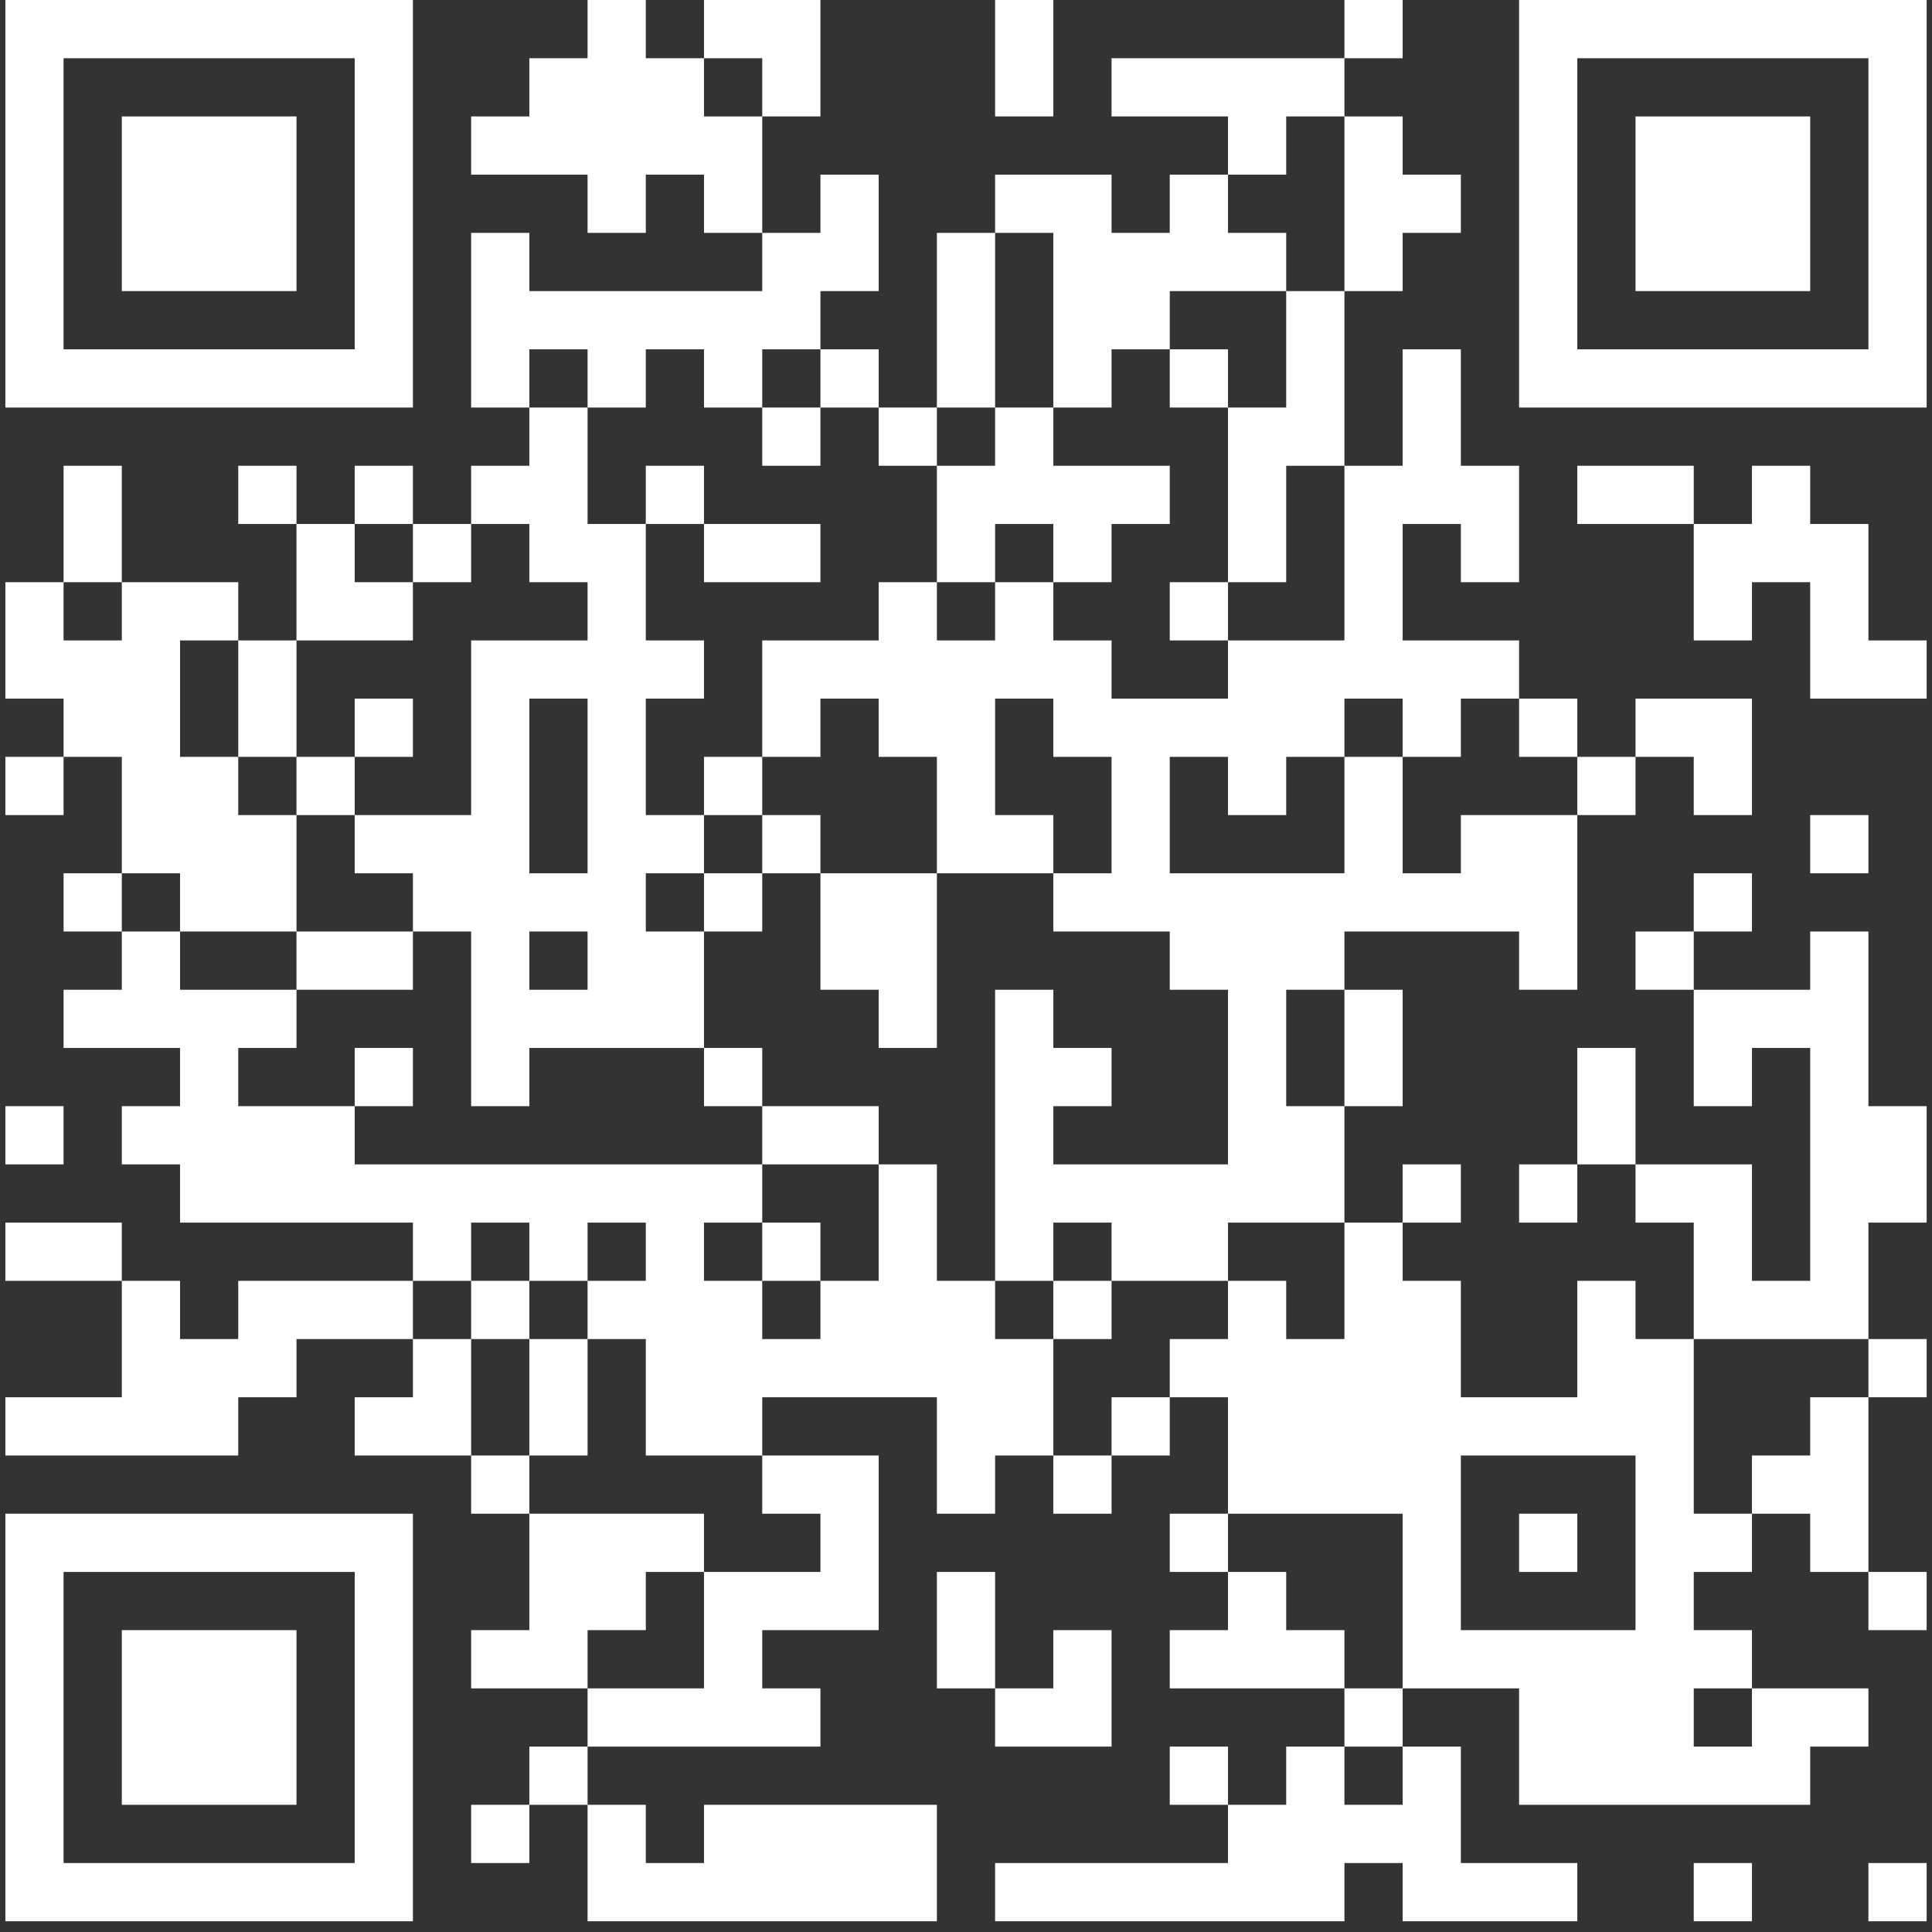 <svg width="79" height="79" viewBox="0 0 79 79" fill="none" xmlns="http://www.w3.org/2000/svg">
<rect x="0" y="0" width="79" height="79" fill="#333333" stroke="none"/>
<path d="M0.22 0H2.6V2.381H0.22V0ZM2.6 0H4.981V2.381H2.6V0ZM4.981 0H7.362V2.381H4.981V0ZM7.362 0H9.742V2.381H7.362V0ZM9.742 0H12.123V2.381H9.742V0ZM12.123 0H14.504V2.381H12.123V0ZM14.504 0H16.884V2.381H14.504V0ZM24.026 0H26.407V2.381H24.026V0ZM28.787 0H31.168V2.381H28.787V0ZM31.168 0H33.548V2.381H31.168V0ZM40.69 0H43.071V2.381H40.69V0ZM54.974 0H57.355V2.381H54.974V0ZM62.116 0H64.496V2.381H62.116V0ZM64.496 0H66.877V2.381H64.496V0ZM66.877 0H69.258V2.381H66.877V0ZM69.258 0H71.638V2.381H69.258V0ZM71.638 0H74.019V2.381H71.638V0ZM74.019 0H76.4V2.381H74.019V0ZM76.4 0H78.78V2.381H76.4V0ZM0.22 2.381H2.6V4.761H0.22V2.381ZM14.504 2.381H16.884V4.761H14.504V2.381ZM21.645 2.381H24.026V4.761H21.645V2.381ZM24.026 2.381H26.407V4.761H24.026V2.381ZM26.407 2.381H28.787V4.761H26.407V2.381ZM31.168 2.381H33.548V4.761H31.168V2.381ZM40.69 2.381H43.071V4.761H40.69V2.381ZM45.452 2.381H47.832V4.761H45.452V2.381ZM47.832 2.381H50.213V4.761H47.832V2.381ZM50.213 2.381H52.593V4.761H50.213V2.381ZM52.593 2.381H54.974V4.761H52.593V2.381ZM62.116 2.381H64.496V4.761H62.116V2.381ZM76.4 2.381H78.78V4.761H76.4V2.381ZM0.22 4.761H2.6V7.142H0.22V4.761ZM4.981 4.761H7.362V7.142H4.981V4.761ZM7.362 4.761H9.742V7.142H7.362V4.761ZM9.742 4.761H12.123V7.142H9.742V4.761ZM14.504 4.761H16.884V7.142H14.504V4.761ZM19.265 4.761H21.645V7.142H19.265V4.761ZM21.645 4.761H24.026V7.142H21.645V4.761ZM24.026 4.761H26.407V7.142H24.026V4.761ZM26.407 4.761H28.787V7.142H26.407V4.761ZM28.787 4.761H31.168V7.142H28.787V4.761ZM50.213 4.761H52.593V7.142H50.213V4.761ZM54.974 4.761H57.355V7.142H54.974V4.761ZM62.116 4.761H64.496V7.142H62.116V4.761ZM66.877 4.761H69.258V7.142H66.877V4.761ZM69.258 4.761H71.638V7.142H69.258V4.761ZM71.638 4.761H74.019V7.142H71.638V4.761ZM76.4 4.761H78.78V7.142H76.4V4.761ZM0.22 7.142H2.6V9.522H0.22V7.142ZM4.981 7.142H7.362V9.522H4.981V7.142ZM7.362 7.142H9.742V9.522H7.362V7.142ZM9.742 7.142H12.123V9.522H9.742V7.142ZM14.504 7.142H16.884V9.522H14.504V7.142ZM24.026 7.142H26.407V9.522H24.026V7.142ZM28.787 7.142H31.168V9.522H28.787V7.142ZM33.548 7.142H35.929V9.522H33.548V7.142ZM40.69 7.142H43.071V9.522H40.69V7.142ZM43.071 7.142H45.452V9.522H43.071V7.142ZM47.832 7.142H50.213V9.522H47.832V7.142ZM54.974 7.142H57.355V9.522H54.974V7.142ZM57.355 7.142H59.735V9.522H57.355V7.142ZM62.116 7.142H64.496V9.522H62.116V7.142ZM66.877 7.142H69.258V9.522H66.877V7.142ZM69.258 7.142H71.638V9.522H69.258V7.142ZM71.638 7.142H74.019V9.522H71.638V7.142ZM76.4 7.142H78.78V9.522H76.4V7.142ZM0.22 9.522H2.6V11.903H0.22V9.522ZM4.981 9.522H7.362V11.903H4.981V9.522ZM7.362 9.522H9.742V11.903H7.362V9.522ZM9.742 9.522H12.123V11.903H9.742V9.522ZM14.504 9.522H16.884V11.903H14.504V9.522ZM19.265 9.522H21.645V11.903H19.265V9.522ZM31.168 9.522H33.548V11.903H31.168V9.522ZM33.548 9.522H35.929V11.903H33.548V9.522ZM38.31 9.522H40.69V11.903H38.31V9.522ZM43.071 9.522H45.452V11.903H43.071V9.522ZM45.452 9.522H47.832V11.903H45.452V9.522ZM47.832 9.522H50.213V11.903H47.832V9.522ZM50.213 9.522H52.593V11.903H50.213V9.522ZM54.974 9.522H57.355V11.903H54.974V9.522ZM62.116 9.522H64.496V11.903H62.116V9.522ZM66.877 9.522H69.258V11.903H66.877V9.522ZM69.258 9.522H71.638V11.903H69.258V9.522ZM71.638 9.522H74.019V11.903H71.638V9.522ZM76.4 9.522H78.78V11.903H76.4V9.522ZM0.22 11.903H2.6V14.284H0.22V11.903ZM14.504 11.903H16.884V14.284H14.504V11.903ZM19.265 11.903H21.645V14.284H19.265V11.903ZM21.645 11.903H24.026V14.284H21.645V11.903ZM24.026 11.903H26.407V14.284H24.026V11.903ZM26.407 11.903H28.787V14.284H26.407V11.903ZM28.787 11.903H31.168V14.284H28.787V11.903ZM31.168 11.903H33.548V14.284H31.168V11.903ZM38.31 11.903H40.69V14.284H38.31V11.903ZM43.071 11.903H45.452V14.284H43.071V11.903ZM45.452 11.903H47.832V14.284H45.452V11.903ZM52.593 11.903H54.974V14.284H52.593V11.903ZM62.116 11.903H64.496V14.284H62.116V11.903ZM76.4 11.903H78.78V14.284H76.4V11.903ZM0.22 14.284H2.6V16.664H0.22V14.284ZM2.6 14.284H4.981V16.664H2.6V14.284ZM4.981 14.284H7.362V16.664H4.981V14.284ZM7.362 14.284H9.742V16.664H7.362V14.284ZM9.742 14.284H12.123V16.664H9.742V14.284ZM12.123 14.284H14.504V16.664H12.123V14.284ZM14.504 14.284H16.884V16.664H14.504V14.284ZM19.265 14.284H21.645V16.664H19.265V14.284ZM24.026 14.284H26.407V16.664H24.026V14.284ZM28.787 14.284H31.168V16.664H28.787V14.284ZM33.548 14.284H35.929V16.664H33.548V14.284ZM38.31 14.284H40.69V16.664H38.31V14.284ZM43.071 14.284H45.452V16.664H43.071V14.284ZM47.832 14.284H50.213V16.664H47.832V14.284ZM52.593 14.284H54.974V16.664H52.593V14.284ZM57.355 14.284H59.735V16.664H57.355V14.284ZM62.116 14.284H64.496V16.664H62.116V14.284ZM64.496 14.284H66.877V16.664H64.496V14.284ZM66.877 14.284H69.258V16.664H66.877V14.284ZM69.258 14.284H71.638V16.664H69.258V14.284ZM71.638 14.284H74.019V16.664H71.638V14.284ZM74.019 14.284H76.4V16.664H74.019V14.284ZM76.4 14.284H78.78V16.664H76.4V14.284ZM21.645 16.664H24.026V19.045H21.645V16.664ZM31.168 16.664H33.548V19.045H31.168V16.664ZM35.929 16.664H38.31V19.045H35.929V16.664ZM40.69 16.664H43.071V19.045H40.69V16.664ZM50.213 16.664H52.593V19.045H50.213V16.664ZM52.593 16.664H54.974V19.045H52.593V16.664ZM57.355 16.664H59.735V19.045H57.355V16.664ZM2.6 19.045H4.981V21.426H2.6V19.045ZM9.742 19.045H12.123V21.426H9.742V19.045ZM14.504 19.045H16.884V21.426H14.504V19.045ZM19.265 19.045H21.645V21.426H19.265V19.045ZM21.645 19.045H24.026V21.426H21.645V19.045ZM26.407 19.045H28.787V21.426H26.407V19.045ZM38.31 19.045H40.69V21.426H38.31V19.045ZM40.69 19.045H43.071V21.426H40.69V19.045ZM43.071 19.045H45.452V21.426H43.071V19.045ZM45.452 19.045H47.832V21.426H45.452V19.045ZM50.213 19.045H52.593V21.426H50.213V19.045ZM54.974 19.045H57.355V21.426H54.974V19.045ZM57.355 19.045H59.735V21.426H57.355V19.045ZM59.735 19.045H62.116V21.426H59.735V19.045ZM64.496 19.045H66.877V21.426H64.496V19.045ZM66.877 19.045H69.258V21.426H66.877V19.045ZM71.638 19.045H74.019V21.426H71.638V19.045ZM2.6 21.426H4.981V23.806H2.6V21.426ZM12.123 21.426H14.504V23.806H12.123V21.426ZM16.884 21.426H19.265V23.806H16.884V21.426ZM21.645 21.426H24.026V23.806H21.645V21.426ZM24.026 21.426H26.407V23.806H24.026V21.426ZM28.787 21.426H31.168V23.806H28.787V21.426ZM31.168 21.426H33.548V23.806H31.168V21.426ZM38.31 21.426H40.69V23.806H38.31V21.426ZM43.071 21.426H45.452V23.806H43.071V21.426ZM50.213 21.426H52.593V23.806H50.213V21.426ZM54.974 21.426H57.355V23.806H54.974V21.426ZM59.735 21.426H62.116V23.806H59.735V21.426ZM69.258 21.426H71.638V23.806H69.258V21.426ZM71.638 21.426H74.019V23.806H71.638V21.426ZM74.019 21.426H76.4V23.806H74.019V21.426ZM0.22 23.806H2.6V26.187H0.22V23.806ZM4.981 23.806H7.362V26.187H4.981V23.806ZM7.362 23.806H9.742V26.187H7.362V23.806ZM12.123 23.806H14.504V26.187H12.123V23.806ZM14.504 23.806H16.884V26.187H14.504V23.806ZM24.026 23.806H26.407V26.187H24.026V23.806ZM35.929 23.806H38.31V26.187H35.929V23.806ZM40.69 23.806H43.071V26.187H40.69V23.806ZM47.832 23.806H50.213V26.187H47.832V23.806ZM54.974 23.806H57.355V26.187H54.974V23.806ZM69.258 23.806H71.638V26.187H69.258V23.806ZM74.019 23.806H76.4V26.187H74.019V23.806ZM0.22 26.187H2.6V28.567H0.22V26.187ZM2.6 26.187H4.981V28.567H2.6V26.187ZM4.981 26.187H7.362V28.567H4.981V26.187ZM9.742 26.187H12.123V28.567H9.742V26.187ZM19.265 26.187H21.645V28.567H19.265V26.187ZM21.645 26.187H24.026V28.567H21.645V26.187ZM24.026 26.187H26.407V28.567H24.026V26.187ZM26.407 26.187H28.787V28.567H26.407V26.187ZM31.168 26.187H33.548V28.567H31.168V26.187ZM33.548 26.187H35.929V28.567H33.548V26.187ZM35.929 26.187H38.31V28.567H35.929V26.187ZM38.31 26.187H40.69V28.567H38.31V26.187ZM40.69 26.187H43.071V28.567H40.69V26.187ZM43.071 26.187H45.452V28.567H43.071V26.187ZM50.213 26.187H52.593V28.567H50.213V26.187ZM52.593 26.187H54.974V28.567H52.593V26.187ZM54.974 26.187H57.355V28.567H54.974V26.187ZM57.355 26.187H59.735V28.567H57.355V26.187ZM59.735 26.187H62.116V28.567H59.735V26.187ZM74.019 26.187H76.4V28.567H74.019V26.187ZM76.4 26.187H78.78V28.567H76.4V26.187ZM2.6 28.567H4.981V30.948H2.6V28.567ZM4.981 28.567H7.362V30.948H4.981V28.567ZM9.742 28.567H12.123V30.948H9.742V28.567ZM14.504 28.567H16.884V30.948H14.504V28.567ZM19.265 28.567H21.645V30.948H19.265V28.567ZM24.026 28.567H26.407V30.948H24.026V28.567ZM31.168 28.567H33.548V30.948H31.168V28.567ZM35.929 28.567H38.31V30.948H35.929V28.567ZM38.31 28.567H40.69V30.948H38.31V28.567ZM43.071 28.567H45.452V30.948H43.071V28.567ZM45.452 28.567H47.832V30.948H45.452V28.567ZM47.832 28.567H50.213V30.948H47.832V28.567ZM50.213 28.567H52.593V30.948H50.213V28.567ZM52.593 28.567H54.974V30.948H52.593V28.567ZM57.355 28.567H59.735V30.948H57.355V28.567ZM62.116 28.567H64.496V30.948H62.116V28.567ZM66.877 28.567H69.258V30.948H66.877V28.567ZM69.258 28.567H71.638V30.948H69.258V28.567ZM0.22 30.948H2.6V33.329H0.22V30.948ZM4.981 30.948H7.362V33.329H4.981V30.948ZM7.362 30.948H9.742V33.329H7.362V30.948ZM12.123 30.948H14.504V33.329H12.123V30.948ZM19.265 30.948H21.645V33.329H19.265V30.948ZM24.026 30.948H26.407V33.329H24.026V30.948ZM28.787 30.948H31.168V33.329H28.787V30.948ZM38.31 30.948H40.69V33.329H38.31V30.948ZM45.452 30.948H47.832V33.329H45.452V30.948ZM50.213 30.948H52.593V33.329H50.213V30.948ZM54.974 30.948H57.355V33.329H54.974V30.948ZM64.496 30.948H66.877V33.329H64.496V30.948ZM69.258 30.948H71.638V33.329H69.258V30.948ZM4.981 33.329H7.362V35.709H4.981V33.329ZM7.362 33.329H9.742V35.709H7.362V33.329ZM9.742 33.329H12.123V35.709H9.742V33.329ZM14.504 33.329H16.884V35.709H14.504V33.329ZM16.884 33.329H19.265V35.709H16.884V33.329ZM19.265 33.329H21.645V35.709H19.265V33.329ZM24.026 33.329H26.407V35.709H24.026V33.329ZM26.407 33.329H28.787V35.709H26.407V33.329ZM31.168 33.329H33.548V35.709H31.168V33.329ZM38.31 33.329H40.69V35.709H38.31V33.329ZM40.69 33.329H43.071V35.709H40.69V33.329ZM45.452 33.329H47.832V35.709H45.452V33.329ZM54.974 33.329H57.355V35.709H54.974V33.329ZM59.735 33.329H62.116V35.709H59.735V33.329ZM62.116 33.329H64.496V35.709H62.116V33.329ZM74.019 33.329H76.4V35.709H74.019V33.329ZM2.6 35.709H4.981V38.09H2.6V35.709ZM7.362 35.709H9.742V38.09H7.362V35.709ZM9.742 35.709H12.123V38.09H9.742V35.709ZM16.884 35.709H19.265V38.09H16.884V35.709ZM19.265 35.709H21.645V38.09H19.265V35.709ZM21.645 35.709H24.026V38.09H21.645V35.709ZM24.026 35.709H26.407V38.09H24.026V35.709ZM28.787 35.709H31.168V38.09H28.787V35.709ZM33.548 35.709H35.929V38.09H33.548V35.709ZM35.929 35.709H38.31V38.09H35.929V35.709ZM43.071 35.709H45.452V38.09H43.071V35.709ZM45.452 35.709H47.832V38.09H45.452V35.709ZM47.832 35.709H50.213V38.09H47.832V35.709ZM50.213 35.709H52.593V38.09H50.213V35.709ZM52.593 35.709H54.974V38.09H52.593V35.709ZM54.974 35.709H57.355V38.09H54.974V35.709ZM57.355 35.709H59.735V38.09H57.355V35.709ZM59.735 35.709H62.116V38.09H59.735V35.709ZM62.116 35.709H64.496V38.09H62.116V35.709ZM69.258 35.709H71.638V38.09H69.258V35.709ZM4.981 38.09H7.362V40.471H4.981V38.09ZM12.123 38.09H14.504V40.471H12.123V38.09ZM14.504 38.09H16.884V40.471H14.504V38.09ZM19.265 38.09H21.645V40.471H19.265V38.09ZM24.026 38.09H26.407V40.471H24.026V38.09ZM26.407 38.09H28.787V40.471H26.407V38.09ZM33.548 38.09H35.929V40.471H33.548V38.09ZM35.929 38.09H38.31V40.471H35.929V38.09ZM47.832 38.09H50.213V40.471H47.832V38.09ZM50.213 38.09H52.593V40.471H50.213V38.09ZM52.593 38.09H54.974V40.471H52.593V38.09ZM62.116 38.09H64.496V40.471H62.116V38.09ZM66.877 38.09H69.258V40.471H66.877V38.09ZM74.019 38.09H76.4V40.471H74.019V38.09ZM2.6 40.471H4.981V42.851H2.6V40.471ZM4.981 40.471H7.362V42.851H4.981V40.471ZM7.362 40.471H9.742V42.851H7.362V40.471ZM9.742 40.471H12.123V42.851H9.742V40.471ZM19.265 40.471H21.645V42.851H19.265V40.471ZM21.645 40.471H24.026V42.851H21.645V40.471ZM24.026 40.471H26.407V42.851H24.026V40.471ZM26.407 40.471H28.787V42.851H26.407V40.471ZM35.929 40.471H38.31V42.851H35.929V40.471ZM40.69 40.471H43.071V42.851H40.69V40.471ZM50.213 40.471H52.593V42.851H50.213V40.471ZM54.974 40.471H57.355V42.851H54.974V40.471ZM69.258 40.471H71.638V42.851H69.258V40.471ZM71.638 40.471H74.019V42.851H71.638V40.471ZM74.019 40.471H76.4V42.851H74.019V40.471ZM7.362 42.851H9.742V45.232H7.362V42.851ZM14.504 42.851H16.884V45.232H14.504V42.851ZM19.265 42.851H21.645V45.232H19.265V42.851ZM28.787 42.851H31.168V45.232H28.787V42.851ZM40.69 42.851H43.071V45.232H40.69V42.851ZM43.071 42.851H45.452V45.232H43.071V42.851ZM50.213 42.851H52.593V45.232H50.213V42.851ZM54.974 42.851H57.355V45.232H54.974V42.851ZM64.496 42.851H66.877V45.232H64.496V42.851ZM69.258 42.851H71.638V45.232H69.258V42.851ZM74.019 42.851H76.4V45.232H74.019V42.851ZM0.22 45.232H2.6V47.612H0.22V45.232ZM4.981 45.232H7.362V47.612H4.981V45.232ZM7.362 45.232H9.742V47.612H7.362V45.232ZM9.742 45.232H12.123V47.612H9.742V45.232ZM12.123 45.232H14.504V47.612H12.123V45.232ZM31.168 45.232H33.548V47.612H31.168V45.232ZM33.548 45.232H35.929V47.612H33.548V45.232ZM40.69 45.232H43.071V47.612H40.69V45.232ZM50.213 45.232H52.593V47.612H50.213V45.232ZM52.593 45.232H54.974V47.612H52.593V45.232ZM64.496 45.232H66.877V47.612H64.496V45.232ZM74.019 45.232H76.4V47.612H74.019V45.232ZM76.4 45.232H78.78V47.612H76.4V45.232ZM7.362 47.612H9.742V49.993H7.362V47.612ZM9.742 47.612H12.123V49.993H9.742V47.612ZM12.123 47.612H14.504V49.993H12.123V47.612ZM14.504 47.612H16.884V49.993H14.504V47.612ZM16.884 47.612H19.265V49.993H16.884V47.612ZM19.265 47.612H21.645V49.993H19.265V47.612ZM21.645 47.612H24.026V49.993H21.645V47.612ZM24.026 47.612H26.407V49.993H24.026V47.612ZM26.407 47.612H28.787V49.993H26.407V47.612ZM28.787 47.612H31.168V49.993H28.787V47.612ZM35.929 47.612H38.31V49.993H35.929V47.612ZM40.69 47.612H43.071V49.993H40.69V47.612ZM43.071 47.612H45.452V49.993H43.071V47.612ZM45.452 47.612H47.832V49.993H45.452V47.612ZM47.832 47.612H50.213V49.993H47.832V47.612ZM50.213 47.612H52.593V49.993H50.213V47.612ZM52.593 47.612H54.974V49.993H52.593V47.612ZM57.355 47.612H59.735V49.993H57.355V47.612ZM62.116 47.612H64.496V49.993H62.116V47.612ZM66.877 47.612H69.258V49.993H66.877V47.612ZM69.258 47.612H71.638V49.993H69.258V47.612ZM74.019 47.612H76.4V49.993H74.019V47.612ZM76.4 47.612H78.78V49.993H76.4V47.612ZM0.22 49.993H2.6V52.374H0.22V49.993ZM2.6 49.993H4.981V52.374H2.6V49.993ZM16.884 49.993H19.265V52.374H16.884V49.993ZM21.645 49.993H24.026V52.374H21.645V49.993ZM26.407 49.993H28.787V52.374H26.407V49.993ZM31.168 49.993H33.548V52.374H31.168V49.993ZM35.929 49.993H38.31V52.374H35.929V49.993ZM40.69 49.993H43.071V52.374H40.69V49.993ZM45.452 49.993H47.832V52.374H45.452V49.993ZM47.832 49.993H50.213V52.374H47.832V49.993ZM54.974 49.993H57.355V52.374H54.974V49.993ZM69.258 49.993H71.638V52.374H69.258V49.993ZM74.019 49.993H76.4V52.374H74.019V49.993ZM4.981 52.374H7.362V54.754H4.981V52.374ZM9.742 52.374H12.123V54.754H9.742V52.374ZM12.123 52.374H14.504V54.754H12.123V52.374ZM14.504 52.374H16.884V54.754H14.504V52.374ZM19.265 52.374H21.645V54.754H19.265V52.374ZM24.026 52.374H26.407V54.754H24.026V52.374ZM26.407 52.374H28.787V54.754H26.407V52.374ZM28.787 52.374H31.168V54.754H28.787V52.374ZM33.548 52.374H35.929V54.754H33.548V52.374ZM35.929 52.374H38.31V54.754H35.929V52.374ZM38.31 52.374H40.69V54.754H38.31V52.374ZM43.071 52.374H45.452V54.754H43.071V52.374ZM50.213 52.374H52.593V54.754H50.213V52.374ZM54.974 52.374H57.355V54.754H54.974V52.374ZM57.355 52.374H59.735V54.754H57.355V52.374ZM64.496 52.374H66.877V54.754H64.496V52.374ZM69.258 52.374H71.638V54.754H69.258V52.374ZM71.638 52.374H74.019V54.754H71.638V52.374ZM74.019 52.374H76.4V54.754H74.019V52.374ZM4.981 54.754H7.362V57.135H4.981V54.754ZM7.362 54.754H9.742V57.135H7.362V54.754ZM9.742 54.754H12.123V57.135H9.742V54.754ZM16.884 54.754H19.265V57.135H16.884V54.754ZM21.645 54.754H24.026V57.135H21.645V54.754ZM26.407 54.754H28.787V57.135H26.407V54.754ZM28.787 54.754H31.168V57.135H28.787V54.754ZM31.168 54.754H33.548V57.135H31.168V54.754ZM33.548 54.754H35.929V57.135H33.548V54.754ZM35.929 54.754H38.31V57.135H35.929V54.754ZM38.31 54.754H40.69V57.135H38.31V54.754ZM40.69 54.754H43.071V57.135H40.69V54.754ZM47.832 54.754H50.213V57.135H47.832V54.754ZM50.213 54.754H52.593V57.135H50.213V54.754ZM52.593 54.754H54.974V57.135H52.593V54.754ZM54.974 54.754H57.355V57.135H54.974V54.754ZM57.355 54.754H59.735V57.135H57.355V54.754ZM64.496 54.754H66.877V57.135H64.496V54.754ZM66.877 54.754H69.258V57.135H66.877V54.754ZM76.4 54.754H78.78V57.135H76.4V54.754ZM0.22 57.135H2.6V59.516H0.22V57.135ZM2.6 57.135H4.981V59.516H2.6V57.135ZM4.981 57.135H7.362V59.516H4.981V57.135ZM7.362 57.135H9.742V59.516H7.362V57.135ZM14.504 57.135H16.884V59.516H14.504V57.135ZM16.884 57.135H19.265V59.516H16.884V57.135ZM21.645 57.135H24.026V59.516H21.645V57.135ZM26.407 57.135H28.787V59.516H26.407V57.135ZM28.787 57.135H31.168V59.516H28.787V57.135ZM38.31 57.135H40.69V59.516H38.31V57.135ZM40.69 57.135H43.071V59.516H40.69V57.135ZM45.452 57.135H47.832V59.516H45.452V57.135ZM50.213 57.135H52.593V59.516H50.213V57.135ZM52.593 57.135H54.974V59.516H52.593V57.135ZM54.974 57.135H57.355V59.516H54.974V57.135ZM57.355 57.135H59.735V59.516H57.355V57.135ZM59.735 57.135H62.116V59.516H59.735V57.135ZM62.116 57.135H64.496V59.516H62.116V57.135ZM64.496 57.135H66.877V59.516H64.496V57.135ZM66.877 57.135H69.258V59.516H66.877V57.135ZM74.019 57.135H76.4V59.516H74.019V57.135ZM19.265 59.516H21.645V61.896H19.265V59.516ZM31.168 59.516H33.548V61.896H31.168V59.516ZM33.548 59.516H35.929V61.896H33.548V59.516ZM38.31 59.516H40.69V61.896H38.31V59.516ZM43.071 59.516H45.452V61.896H43.071V59.516ZM50.213 59.516H52.593V61.896H50.213V59.516ZM52.593 59.516H54.974V61.896H52.593V59.516ZM54.974 59.516H57.355V61.896H54.974V59.516ZM57.355 59.516H59.735V61.896H57.355V59.516ZM66.877 59.516H69.258V61.896H66.877V59.516ZM71.638 59.516H74.019V61.896H71.638V59.516ZM74.019 59.516H76.4V61.896H74.019V59.516ZM0.22 61.896H2.6V64.277H0.22V61.896ZM2.6 61.896H4.981V64.277H2.6V61.896ZM4.981 61.896H7.362V64.277H4.981V61.896ZM7.362 61.896H9.742V64.277H7.362V61.896ZM9.742 61.896H12.123V64.277H9.742V61.896ZM12.123 61.896H14.504V64.277H12.123V61.896ZM14.504 61.896H16.884V64.277H14.504V61.896ZM21.645 61.896H24.026V64.277H21.645V61.896ZM24.026 61.896H26.407V64.277H24.026V61.896ZM26.407 61.896H28.787V64.277H26.407V61.896ZM33.548 61.896H35.929V64.277H33.548V61.896ZM47.832 61.896H50.213V64.277H47.832V61.896ZM57.355 61.896H59.735V64.277H57.355V61.896ZM62.116 61.896H64.496V64.277H62.116V61.896ZM66.877 61.896H69.258V64.277H66.877V61.896ZM69.258 61.896H71.638V64.277H69.258V61.896ZM74.019 61.896H76.4V64.277H74.019V61.896ZM0.22 64.277H2.6V66.657H0.22V64.277ZM14.504 64.277H16.884V66.657H14.504V64.277ZM21.645 64.277H24.026V66.657H21.645V64.277ZM24.026 64.277H26.407V66.657H24.026V64.277ZM28.787 64.277H31.168V66.657H28.787V64.277ZM31.168 64.277H33.548V66.657H31.168V64.277ZM33.548 64.277H35.929V66.657H33.548V64.277ZM38.31 64.277H40.69V66.657H38.31V64.277ZM50.213 64.277H52.593V66.657H50.213V64.277ZM57.355 64.277H59.735V66.657H57.355V64.277ZM66.877 64.277H69.258V66.657H66.877V64.277ZM76.4 64.277H78.78V66.657H76.4V64.277ZM0.22 66.657H2.6V69.038H0.22V66.657ZM4.981 66.657H7.362V69.038H4.981V66.657ZM7.362 66.657H9.742V69.038H7.362V66.657ZM9.742 66.657H12.123V69.038H9.742V66.657ZM14.504 66.657H16.884V69.038H14.504V66.657ZM19.265 66.657H21.645V69.038H19.265V66.657ZM21.645 66.657H24.026V69.038H21.645V66.657ZM28.787 66.657H31.168V69.038H28.787V66.657ZM38.31 66.657H40.69V69.038H38.31V66.657ZM43.071 66.657H45.452V69.038H43.071V66.657ZM47.832 66.657H50.213V69.038H47.832V66.657ZM50.213 66.657H52.593V69.038H50.213V66.657ZM52.593 66.657H54.974V69.038H52.593V66.657ZM57.355 66.657H59.735V69.038H57.355V66.657ZM59.735 66.657H62.116V69.038H59.735V66.657ZM62.116 66.657H64.496V69.038H62.116V66.657ZM64.496 66.657H66.877V69.038H64.496V66.657ZM66.877 66.657H69.258V69.038H66.877V66.657ZM69.258 66.657H71.638V69.038H69.258V66.657ZM0.22 69.038H2.6V71.419H0.22V69.038ZM4.981 69.038H7.362V71.419H4.981V69.038ZM7.362 69.038H9.742V71.419H7.362V69.038ZM9.742 69.038H12.123V71.419H9.742V69.038ZM14.504 69.038H16.884V71.419H14.504V69.038ZM24.026 69.038H26.407V71.419H24.026V69.038ZM26.407 69.038H28.787V71.419H26.407V69.038ZM28.787 69.038H31.168V71.419H28.787V69.038ZM31.168 69.038H33.548V71.419H31.168V69.038ZM40.69 69.038H43.071V71.419H40.69V69.038ZM43.071 69.038H45.452V71.419H43.071V69.038ZM54.974 69.038H57.355V71.419H54.974V69.038ZM62.116 69.038H64.496V71.419H62.116V69.038ZM64.496 69.038H66.877V71.419H64.496V69.038ZM66.877 69.038H69.258V71.419H66.877V69.038ZM71.638 69.038H74.019V71.419H71.638V69.038ZM74.019 69.038H76.4V71.419H74.019V69.038ZM0.22 71.419H2.6V73.799H0.22V71.419ZM4.981 71.419H7.362V73.799H4.981V71.419ZM7.362 71.419H9.742V73.799H7.362V71.419ZM9.742 71.419H12.123V73.799H9.742V71.419ZM14.504 71.419H16.884V73.799H14.504V71.419ZM21.645 71.419H24.026V73.799H21.645V71.419ZM47.832 71.419H50.213V73.799H47.832V71.419ZM52.593 71.419H54.974V73.799H52.593V71.419ZM57.355 71.419H59.735V73.799H57.355V71.419ZM62.116 71.419H64.496V73.799H62.116V71.419ZM64.496 71.419H66.877V73.799H64.496V71.419ZM66.877 71.419H69.258V73.799H66.877V71.419ZM69.258 71.419H71.638V73.799H69.258V71.419ZM71.638 71.419H74.019V73.799H71.638V71.419ZM0.22 73.799H2.6V76.18H0.22V73.799ZM14.504 73.799H16.884V76.18H14.504V73.799ZM19.265 73.799H21.645V76.18H19.265V73.799ZM24.026 73.799H26.407V76.18H24.026V73.799ZM28.787 73.799H31.168V76.18H28.787V73.799ZM31.168 73.799H33.548V76.18H31.168V73.799ZM33.548 73.799H35.929V76.18H33.548V73.799ZM35.929 73.799H38.31V76.18H35.929V73.799ZM50.213 73.799H52.593V76.18H50.213V73.799ZM52.593 73.799H54.974V76.18H52.593V73.799ZM54.974 73.799H57.355V76.18H54.974V73.799ZM57.355 73.799H59.735V76.18H57.355V73.799ZM0.22 76.18H2.6V78.561H0.22V76.18ZM2.6 76.18H4.981V78.561H2.6V76.18ZM4.981 76.18H7.362V78.561H4.981V76.18ZM7.362 76.18H9.742V78.561H7.362V76.18ZM9.742 76.18H12.123V78.561H9.742V76.18ZM12.123 76.18H14.504V78.561H12.123V76.18ZM14.504 76.18H16.884V78.561H14.504V76.18ZM24.026 76.18H26.407V78.561H24.026V76.18ZM26.407 76.18H28.787V78.561H26.407V76.18ZM28.787 76.18H31.168V78.561H28.787V76.18ZM31.168 76.18H33.548V78.561H31.168V76.18ZM33.548 76.18H35.929V78.561H33.548V76.18ZM35.929 76.18H38.31V78.561H35.929V76.18ZM40.69 76.18H43.071V78.561H40.69V76.18ZM43.071 76.18H45.452V78.561H43.071V76.18ZM45.452 76.18H47.832V78.561H45.452V76.18ZM47.832 76.18H50.213V78.561H47.832V76.18ZM50.213 76.18H52.593V78.561H50.213V76.18ZM52.593 76.18H54.974V78.561H52.593V76.18ZM57.355 76.18H59.735V78.561H57.355V76.18ZM59.735 76.18H62.116V78.561H59.735V76.18ZM62.116 76.18H64.496V78.561H62.116V76.18ZM69.258 76.18H71.638V78.561H69.258V76.18ZM76.4 76.18H78.78V78.561H76.4V76.18Z" fill="white"/>
</svg>

